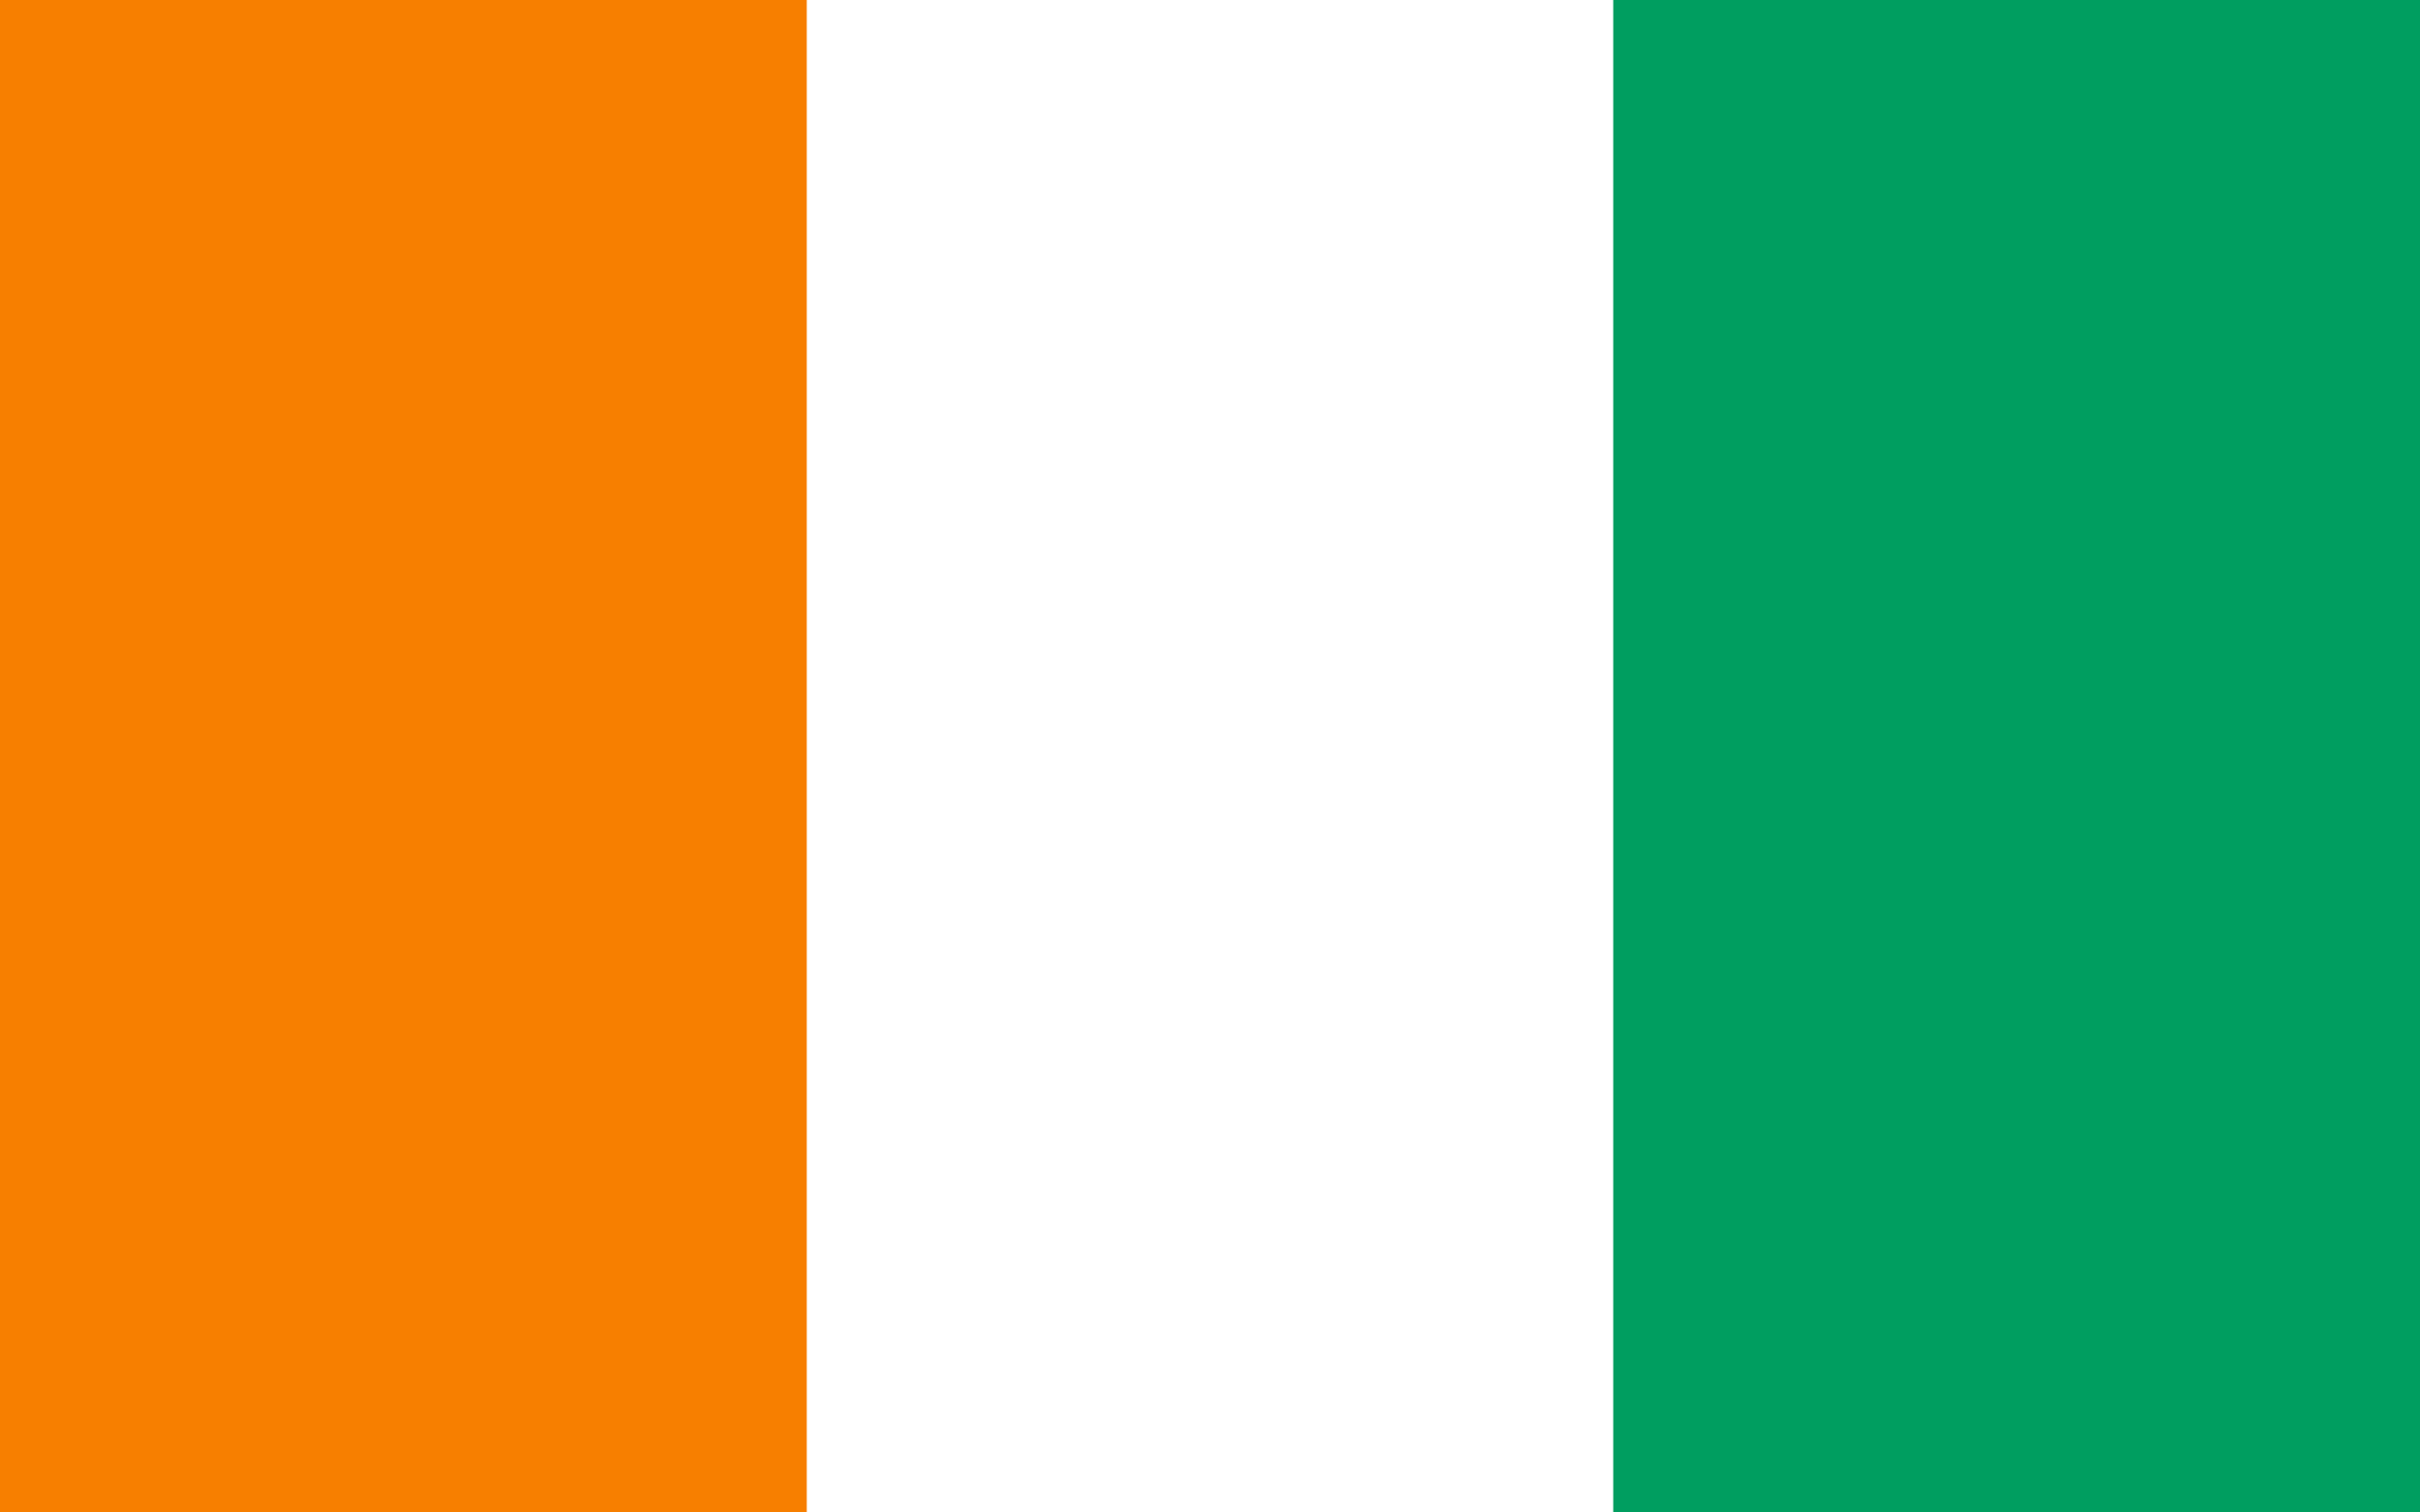 <?xml version="1.0" encoding="utf-8"?>
<!-- Generator: Adobe Illustrator 26.0.1, SVG Export Plug-In . SVG Version: 6.00 Build 0)  -->
<svg version="1.1" id="Ebene_1" xmlns="http://www.w3.org/2000/svg" xmlns:xlink="http://www.w3.org/1999/xlink" x="0px" y="0px"
	 viewBox="0 0 800 500" style="enable-background:new 0 0 800 500;" xml:space="preserve">
<style type="text/css">
	.st0{fill:#009E60;}
	.st1{fill:#FFFFFF;}
	.st2{fill:#F77F00;}
</style>
<path class="st0" d="M0,0h800v500H0V0z"/>
<path class="st1" d="M0,0h533.3v500H0V0z"/>
<path class="st2" d="M0,0h266.7v500H0V0z"/>
</svg>
